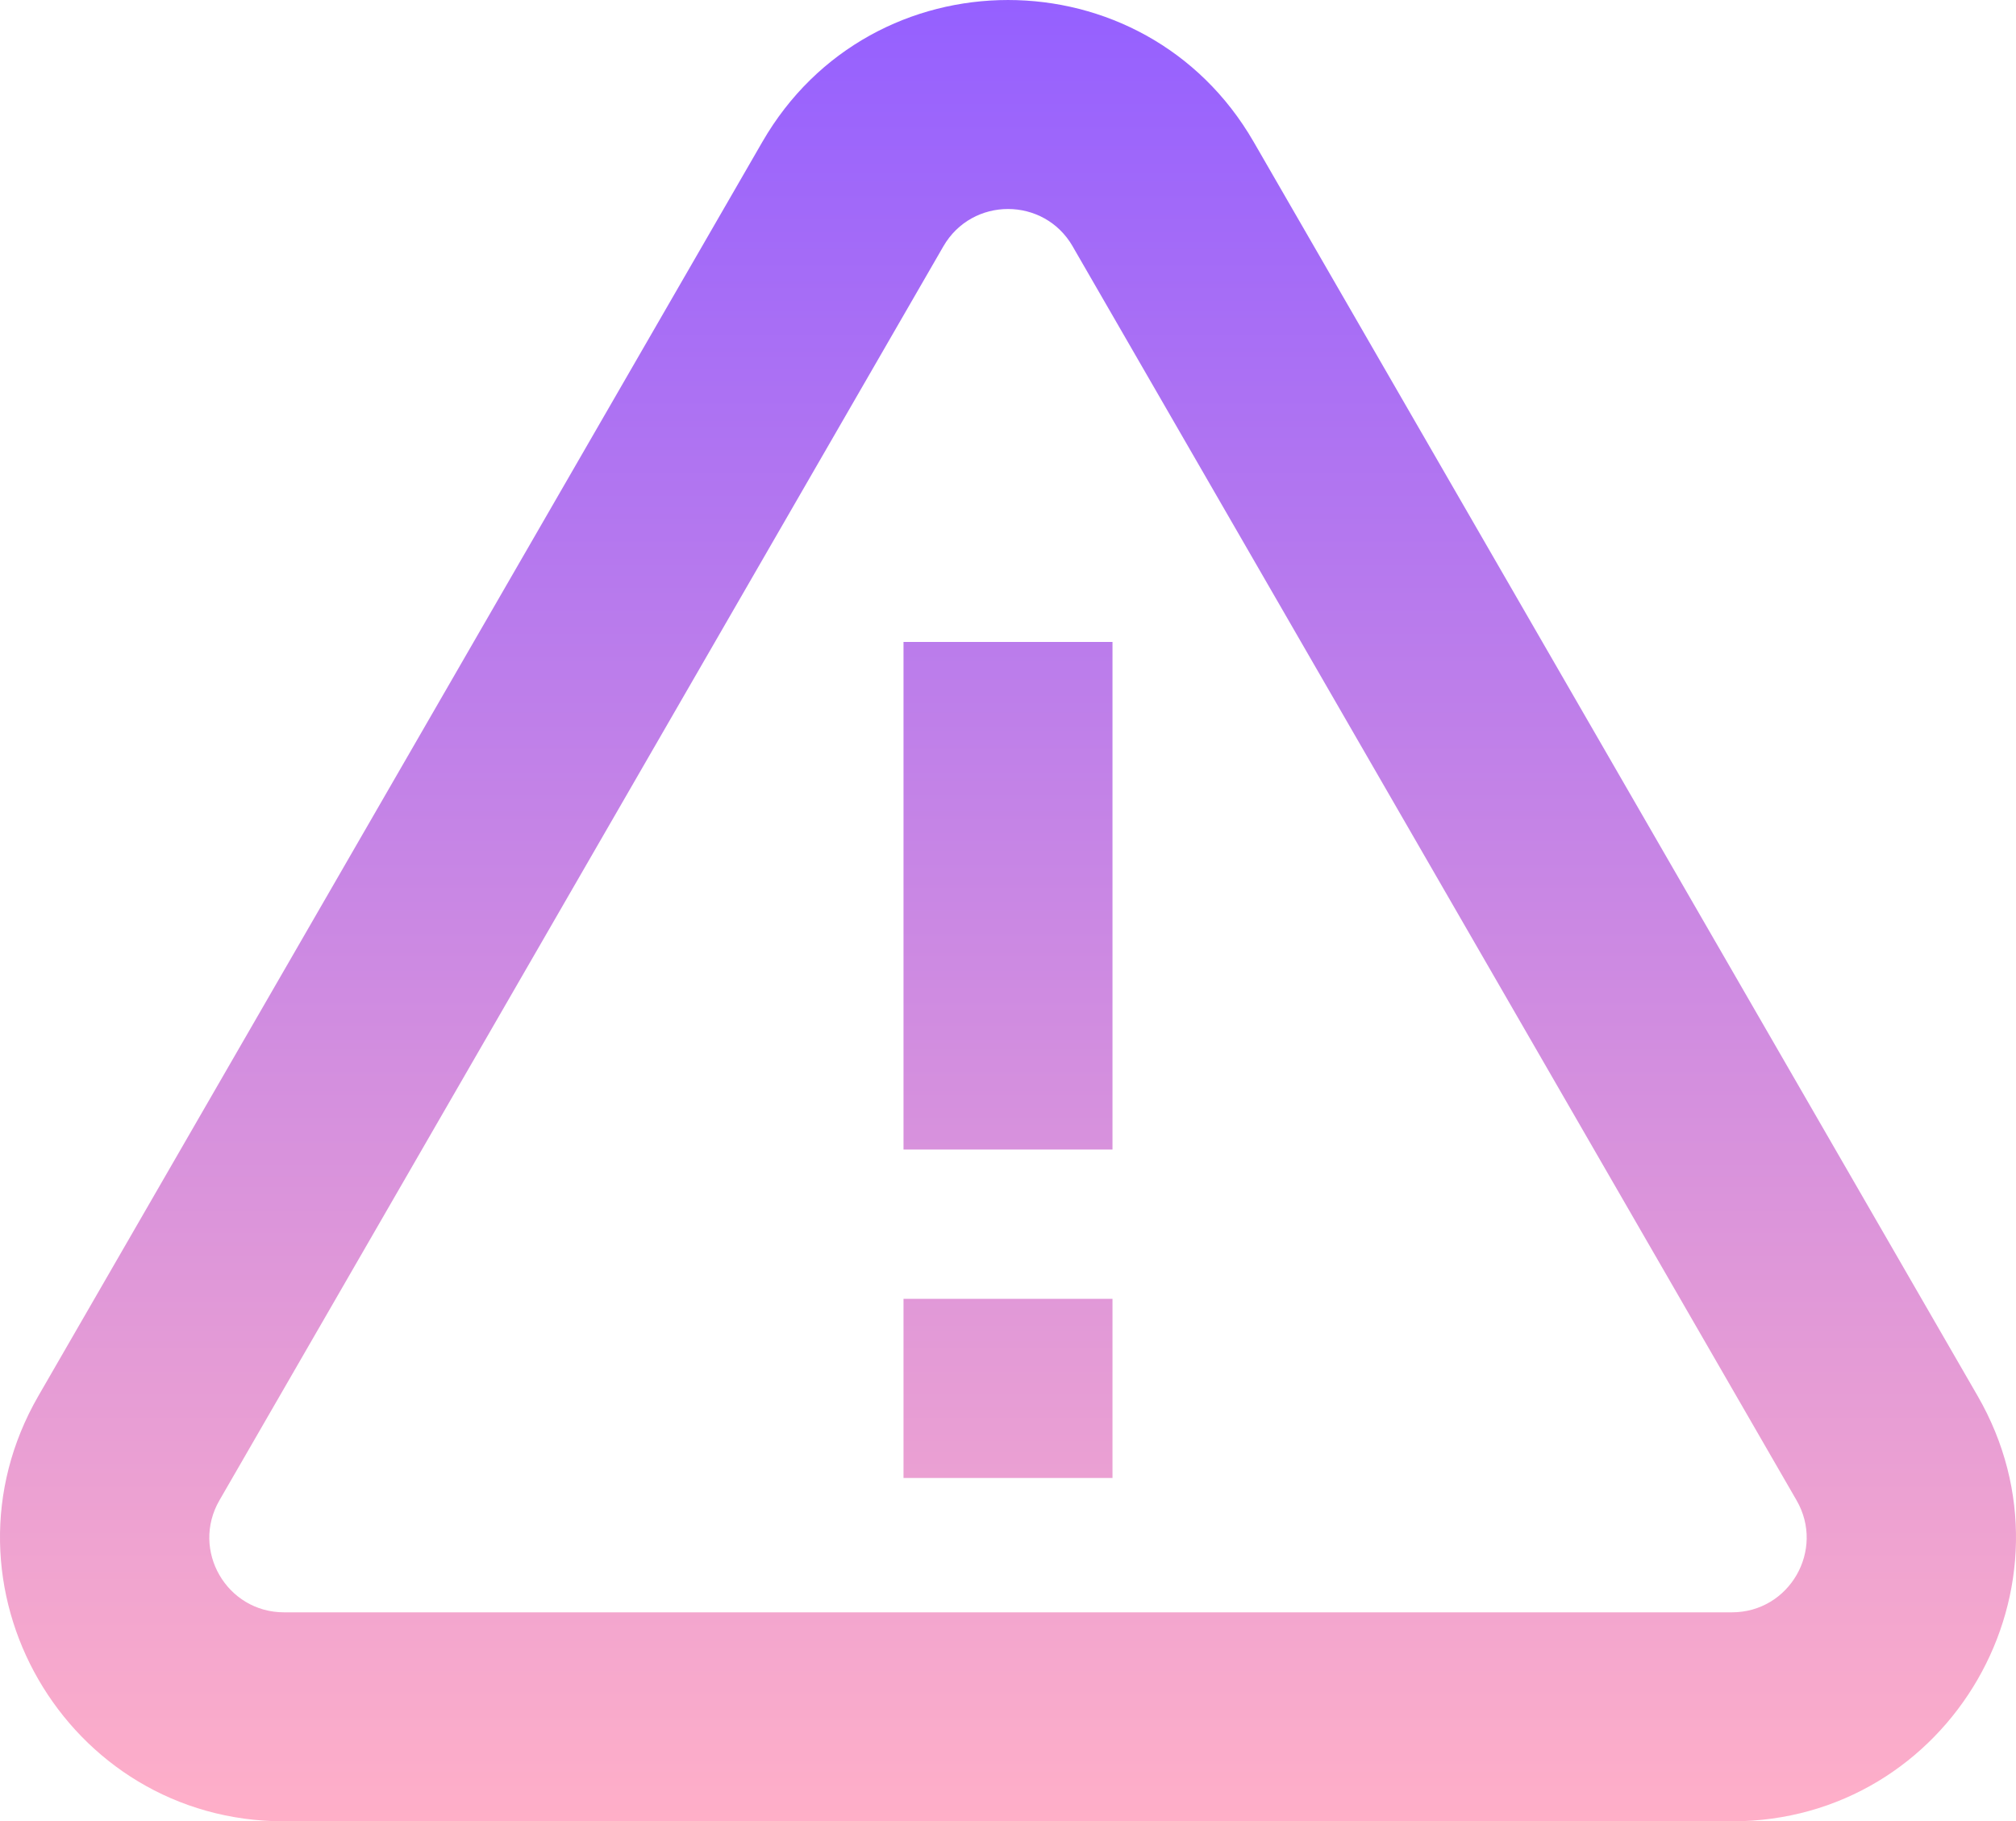 <svg xmlns="http://www.w3.org/2000/svg" viewBox="0 0 69.186 62.5" xmlns:v="https://vecta.io/nano"><defs><linearGradient id="A" x1="34.593" y1="0" x2="34.593" y2="62.5" gradientUnits="userSpaceOnUse"><stop offset="0" stop-color="#9560ff"/><stop offset="1" stop-color="#ffafc8"/></linearGradient></defs><path d="M26.164 4.867c3.746-6.489 13.113-6.489 16.859 0L67.868 47.9c3.746 6.489-.937 14.6-8.43 14.6H9.748c-7.493 0-12.176-8.111-8.43-14.6L26.164 4.867zm10.648 3.586c-.986-1.708-3.451-1.708-4.437 0L7.53 51.486c-.986 1.708.246 3.842 2.218 3.842h49.69c1.972 0 3.204-2.135 2.218-3.842L36.811 8.453zm-5.805 30.994V22.029h7.172v17.418h-7.172zm0 5.123v6.148h7.172V44.57h-7.172z" fill="url(#A)" fill-rule="evenodd"/></svg>